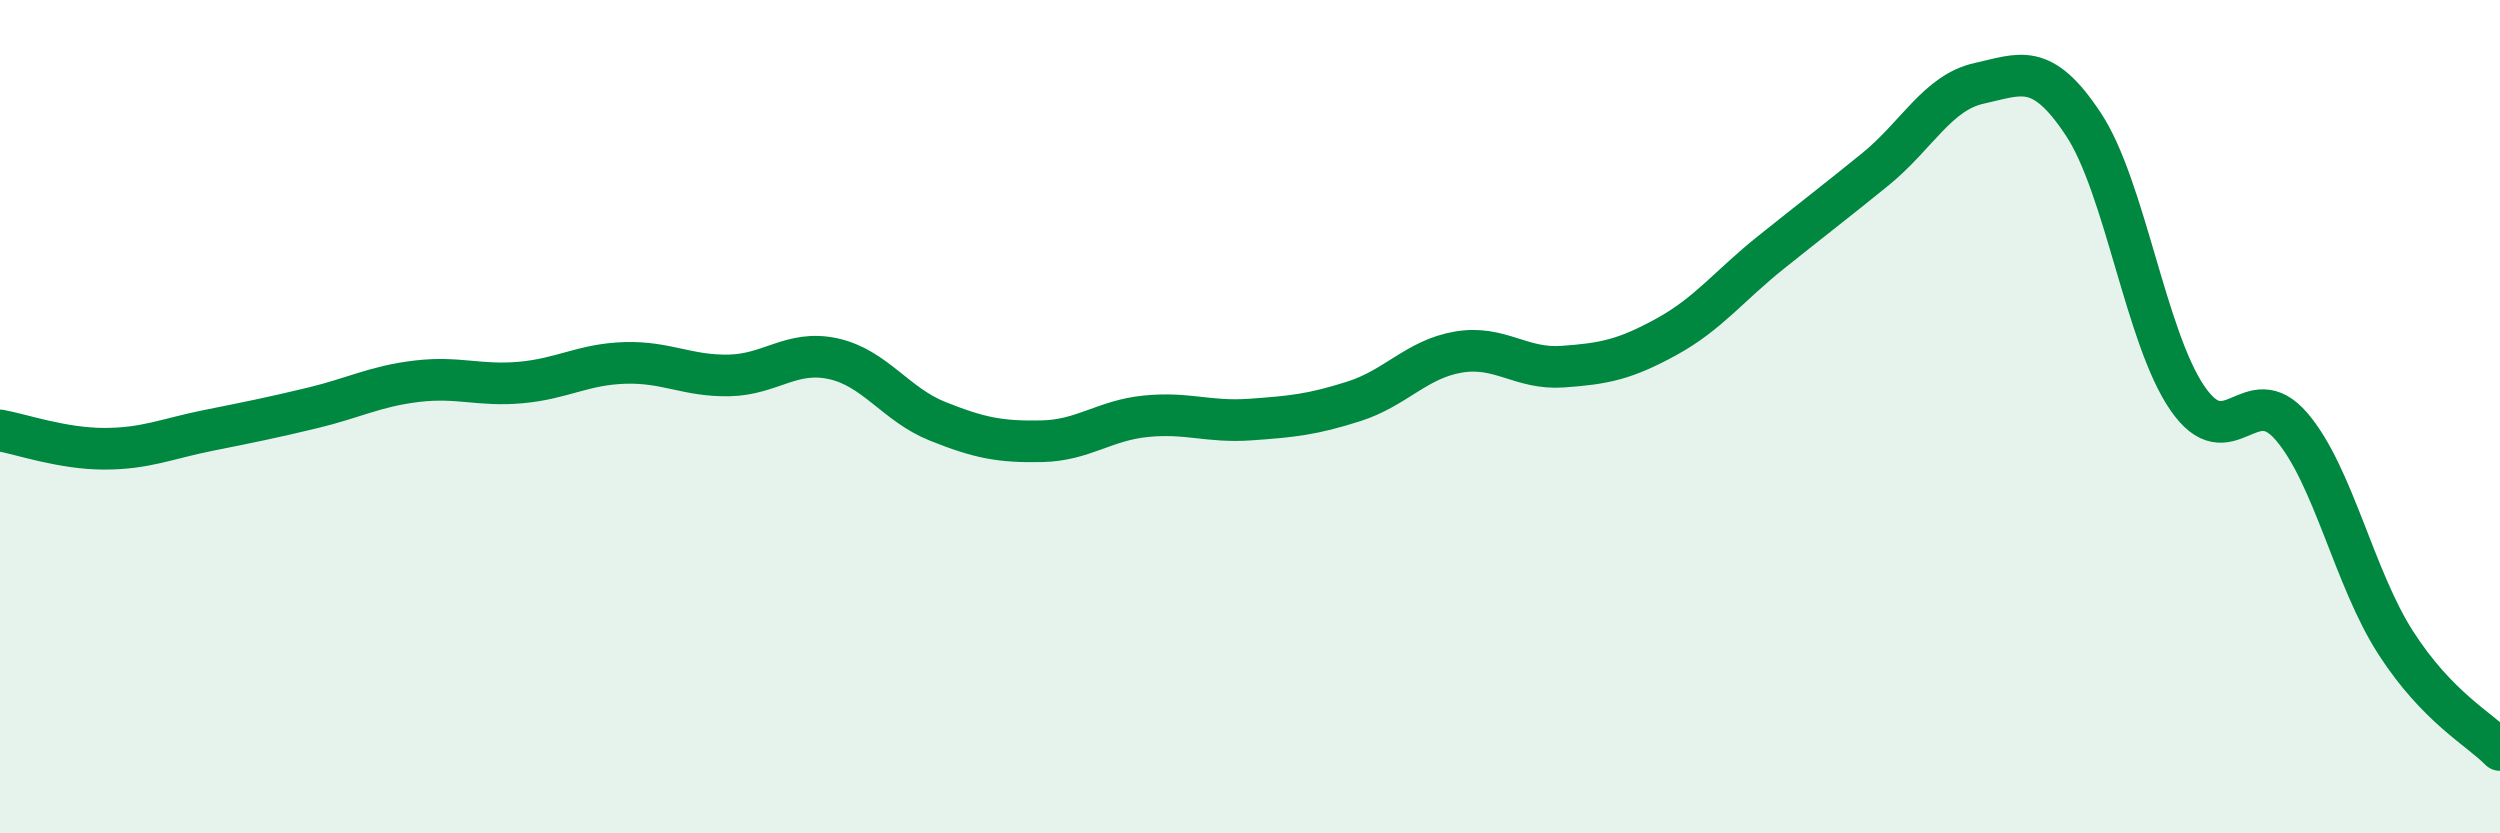
    <svg width="60" height="20" viewBox="0 0 60 20" xmlns="http://www.w3.org/2000/svg">
      <path
        d="M 0,10.33 C 0.5,10.42 1.5,10.77 2.5,10.77 C 3.5,10.77 4,10.53 5,10.33 C 6,10.13 6.5,10.03 7.5,9.79 C 8.5,9.55 9,9.27 10,9.15 C 11,9.03 11.5,9.27 12.5,9.18 C 13.5,9.09 14,8.74 15,8.71 C 16,8.68 16.5,9.03 17.5,9.01 C 18.5,8.99 19,8.39 20,8.61 C 21,8.83 21.5,9.71 22.5,10.11 C 23.5,10.51 24,10.61 25,10.59 C 26,10.57 26.5,10.09 27.5,9.99 C 28.5,9.89 29,10.14 30,10.07 C 31,10 31.5,9.95 32.5,9.63 C 33.5,9.31 34,8.62 35,8.45 C 36,8.28 36.5,8.87 37.5,8.8 C 38.5,8.73 39,8.63 40,8.08 C 41,7.53 41.5,6.86 42.5,6.06 C 43.5,5.26 44,4.88 45,4.07 C 46,3.26 46.5,2.22 47.5,2 C 48.5,1.78 49,1.47 50,2.98 C 51,4.49 51.5,8.11 52.5,9.56 C 53.5,11.01 54,9.07 55,10.24 C 56,11.41 56.5,13.88 57.5,15.43 C 58.5,16.98 59.5,17.49 60,18L60 20L0 20Z"
        fill="#008740"
        opacity="0.1"
        stroke-linecap="round"
        stroke-linejoin="round"
      />
      <path
        d="M 0,10.33 C 0.5,10.42 1.5,10.77 2.5,10.77 C 3.5,10.77 4,10.53 5,10.33 C 6,10.13 6.5,10.03 7.5,9.79 C 8.5,9.55 9,9.27 10,9.15 C 11,9.03 11.5,9.27 12.5,9.18 C 13.5,9.09 14,8.74 15,8.71 C 16,8.68 16.5,9.03 17.5,9.01 C 18.5,8.99 19,8.39 20,8.61 C 21,8.83 21.5,9.71 22.5,10.11 C 23.5,10.51 24,10.61 25,10.59 C 26,10.57 26.5,10.09 27.5,9.99 C 28.5,9.89 29,10.14 30,10.07 C 31,10 31.5,9.95 32.5,9.63 C 33.5,9.31 34,8.62 35,8.45 C 36,8.28 36.5,8.87 37.5,8.8 C 38.5,8.73 39,8.63 40,8.08 C 41,7.53 41.5,6.86 42.5,6.06 C 43.5,5.26 44,4.88 45,4.07 C 46,3.26 46.5,2.22 47.5,2 C 48.5,1.78 49,1.47 50,2.98 C 51,4.49 51.5,8.11 52.5,9.56 C 53.5,11.01 54,9.07 55,10.24 C 56,11.41 56.5,13.88 57.5,15.43 C 58.5,16.98 59.5,17.49 60,18"
        stroke="#008740"
        stroke-width="1"
        fill="none"
        stroke-linecap="round"
        stroke-linejoin="round"
      />
    </svg>
  